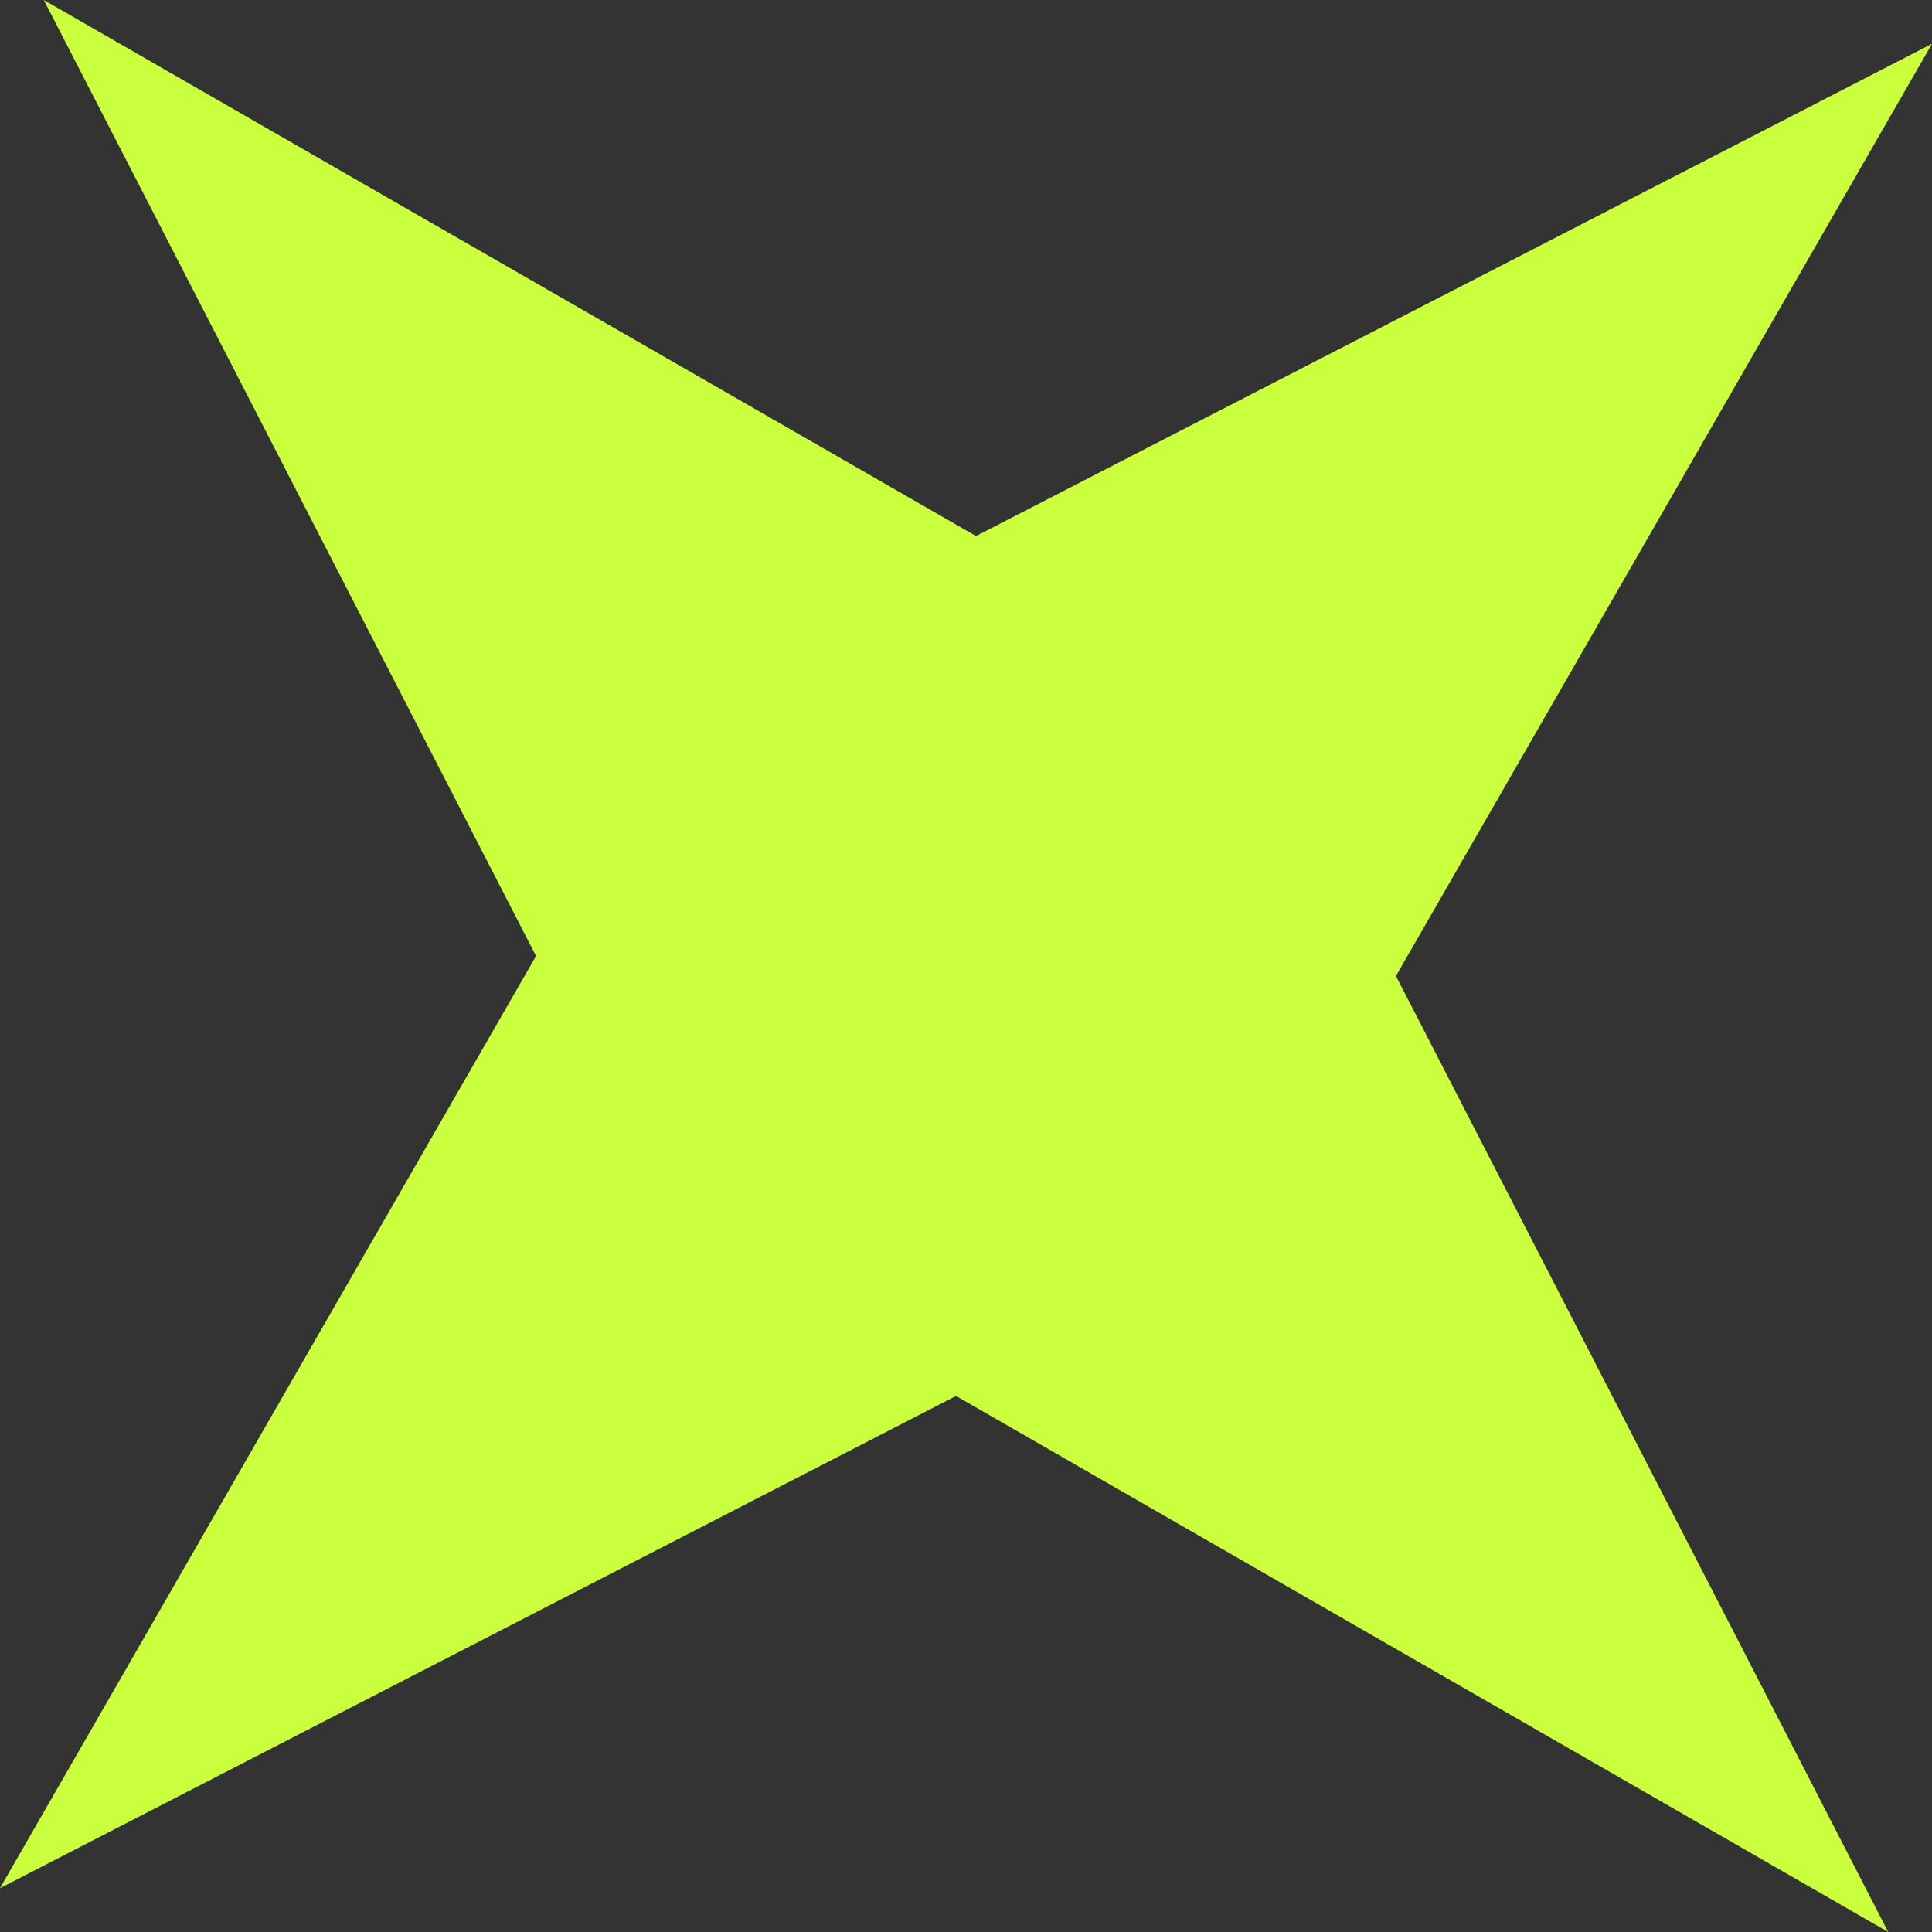 <svg width="24" height="24" viewBox="0 0 24 24" fill="none" xmlns="http://www.w3.org/2000/svg">
<rect x="0" y="0" width="24" height="24" fill="#333333" stroke="none"/>
<path d="M23.456 24L11.876 17.341L0 23.456L6.659 11.876L0.544 0L12.124 6.659L24 0.544L17.341 12.124L23.456 24Z" fill="#CAFF3D"/>
</svg>
